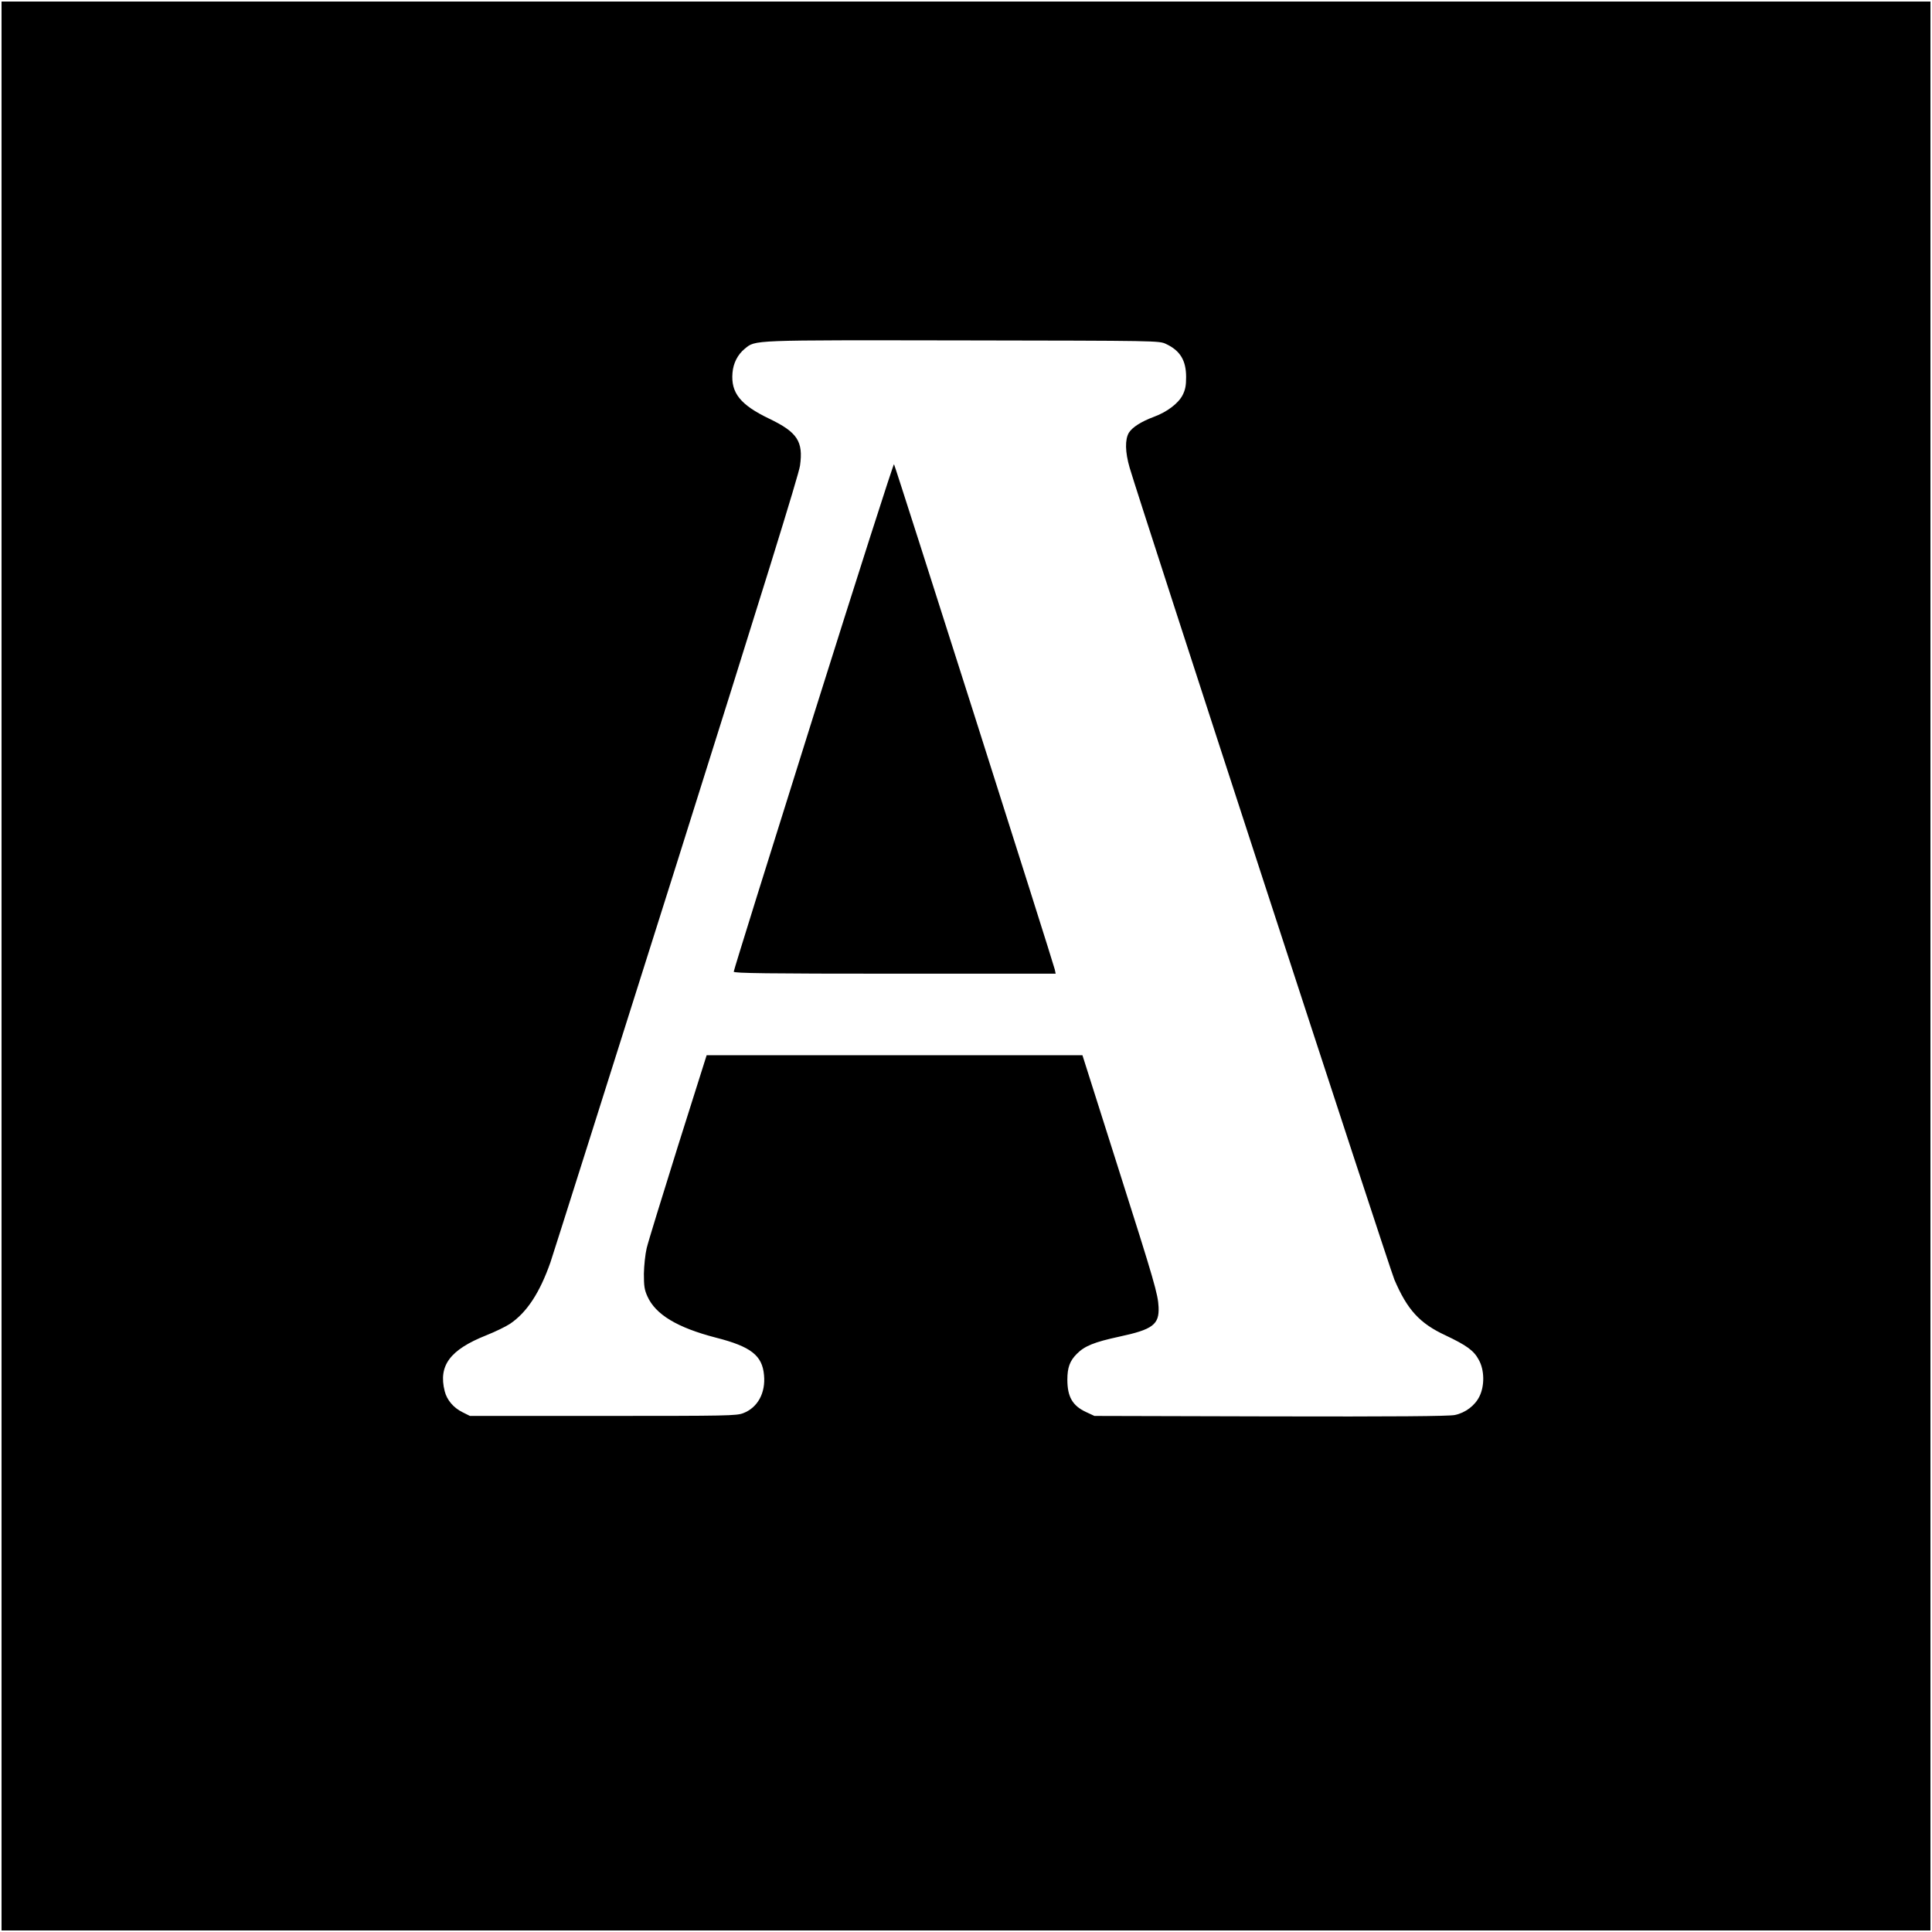 <?xml version="1.0" standalone="no"?>
<!DOCTYPE svg PUBLIC "-//W3C//DTD SVG 20010904//EN"
 "http://www.w3.org/TR/2001/REC-SVG-20010904/DTD/svg10.dtd">
<svg version="1.0" xmlns="http://www.w3.org/2000/svg"
 width="1256pt" height="1256pt" viewBox="0 0 1256 1256"
 preserveAspectRatio="xMidYMid meet">
<g transform="translate(0,1256) scale(0.1,-0.1)"
fill="#000000" stroke="none">
<path d="M10 6280 l0 -6270 6270 0 6270 0 0 6270 0 6270 -6270 0 -6270 0 0
-6270z m7570 4044 c92 -43 131 -107 131 -215 0 -56 -5 -82 -23 -118 -28 -54
-102 -110 -187 -141 -83 -31 -140 -68 -162 -103 -26 -44 -25 -125 5 -228 63
-216 1689 -5204 1721 -5278 84 -196 164 -284 332 -362 137 -65 185 -99 217
-160 37 -66 38 -169 4 -237 -29 -60 -92 -107 -160 -121 -37 -8 -397 -11 -1198
-9 l-1145 3 -56 26 c-87 41 -120 99 -120 210 0 78 16 122 61 167 51 52 114 77
275 112 220 47 262 79 257 193 -4 84 -26 161 -264 909 l-231 728 -1222 0
-1221 0 -187 -592 c-102 -326 -194 -624 -203 -663 -9 -38 -17 -113 -18 -165 0
-79 3 -104 23 -148 53 -118 194 -203 445 -268 228 -58 302 -116 313 -244 11
-115 -41 -211 -135 -247 -44 -17 -98 -18 -912 -18 l-865 0 -48 24 c-59 29
-102 80 -116 137 -42 166 34 269 270 363 58 23 128 57 155 75 109 74 193 201
263 401 17 50 386 1216 821 2593 557 1767 793 2526 801 2585 22 157 -17 217
-200 305 -188 90 -250 168 -239 298 5 63 34 119 79 156 73 59 25 57 1419 55
1273 -2 1275 -2 1320 -23z"/>
<path d="M5287 7902 c-285 -906 -518 -1653 -517 -1659 0 -10 216 -13 1046 -13
l1047 0 -6 28 c-9 42 -1038 3276 -1045 3284 -4 4 -240 -734 -525 -1640z"/>
</g>
</svg>
